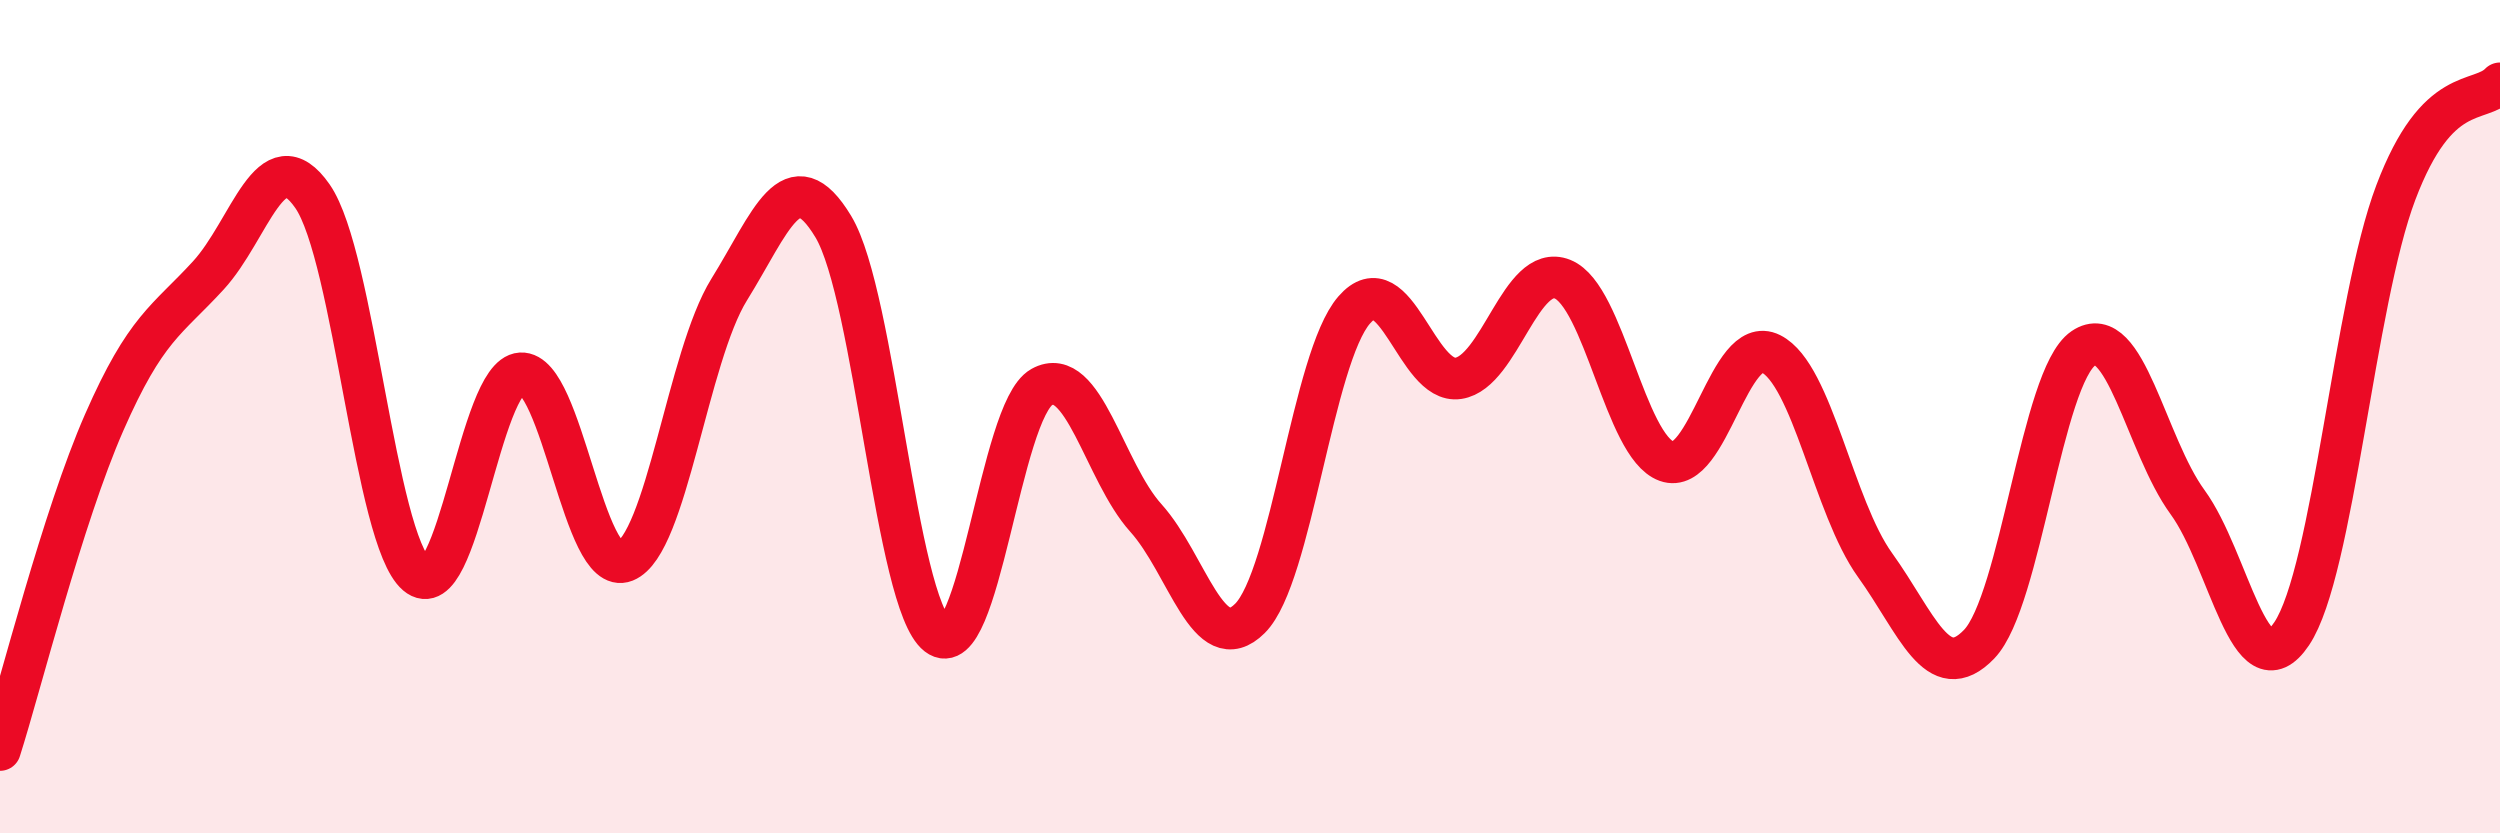 
    <svg width="60" height="20" viewBox="0 0 60 20" xmlns="http://www.w3.org/2000/svg">
      <path
        d="M 0,18 C 0.5,16.43 1.5,12.42 2.5,10.14 C 3.5,7.86 4,7.7 5,6.61 C 6,5.52 6.5,3.27 7.5,4.71 C 8.5,6.15 9,12.94 10,13.79 C 11,14.64 11.5,9.02 12.5,8.96 C 13.5,8.9 14,13.87 15,13.47 C 16,13.07 16.5,8.56 17.5,6.95 C 18.5,5.34 19,3.78 20,5.44 C 21,7.1 21.5,14.47 22.5,15.24 C 23.5,16.01 24,9.85 25,9.29 C 26,8.73 26.5,11.32 27.5,12.43 C 28.5,13.54 29,15.84 30,14.84 C 31,13.84 31.5,8.59 32.5,7.44 C 33.5,6.29 34,9.23 35,9.08 C 36,8.93 36.5,6.3 37.5,6.7 C 38.5,7.1 39,10.71 40,11.07 C 41,11.43 41.5,7.99 42.5,8.49 C 43.5,8.99 44,12.17 45,13.56 C 46,14.95 46.5,16.5 47.5,15.46 C 48.5,14.42 49,9.04 50,8.36 C 51,7.68 51.5,10.68 52.5,12.05 C 53.5,13.42 54,16.7 55,15.21 C 56,13.72 56.5,7.26 57.5,4.62 C 58.5,1.98 59.5,2.52 60,2L60 20L0 20Z"
        fill="#EB0A25"
        opacity="0.1"
        stroke-linecap="round"
        stroke-linejoin="round"
      />
      <path
        d="M 0,18 C 0.5,16.43 1.5,12.42 2.5,10.14 C 3.5,7.86 4,7.7 5,6.61 C 6,5.52 6.5,3.27 7.5,4.71 C 8.5,6.15 9,12.94 10,13.79 C 11,14.64 11.5,9.02 12.5,8.96 C 13.5,8.9 14,13.87 15,13.47 C 16,13.07 16.5,8.56 17.5,6.95 C 18.5,5.34 19,3.78 20,5.44 C 21,7.1 21.5,14.47 22.5,15.24 C 23.5,16.01 24,9.85 25,9.29 C 26,8.73 26.5,11.32 27.5,12.43 C 28.5,13.54 29,15.84 30,14.84 C 31,13.84 31.5,8.59 32.5,7.44 C 33.5,6.29 34,9.23 35,9.08 C 36,8.93 36.5,6.3 37.5,6.7 C 38.5,7.1 39,10.71 40,11.07 C 41,11.43 41.5,7.99 42.5,8.49 C 43.5,8.99 44,12.17 45,13.56 C 46,14.95 46.5,16.5 47.5,15.46 C 48.5,14.42 49,9.04 50,8.36 C 51,7.68 51.5,10.68 52.5,12.05 C 53.5,13.42 54,16.7 55,15.21 C 56,13.72 56.5,7.26 57.5,4.62 C 58.5,1.98 59.5,2.52 60,2"
        stroke="#EB0A25"
        stroke-width="1"
        fill="none"
        stroke-linecap="round"
        stroke-linejoin="round"
      />
    </svg>
  